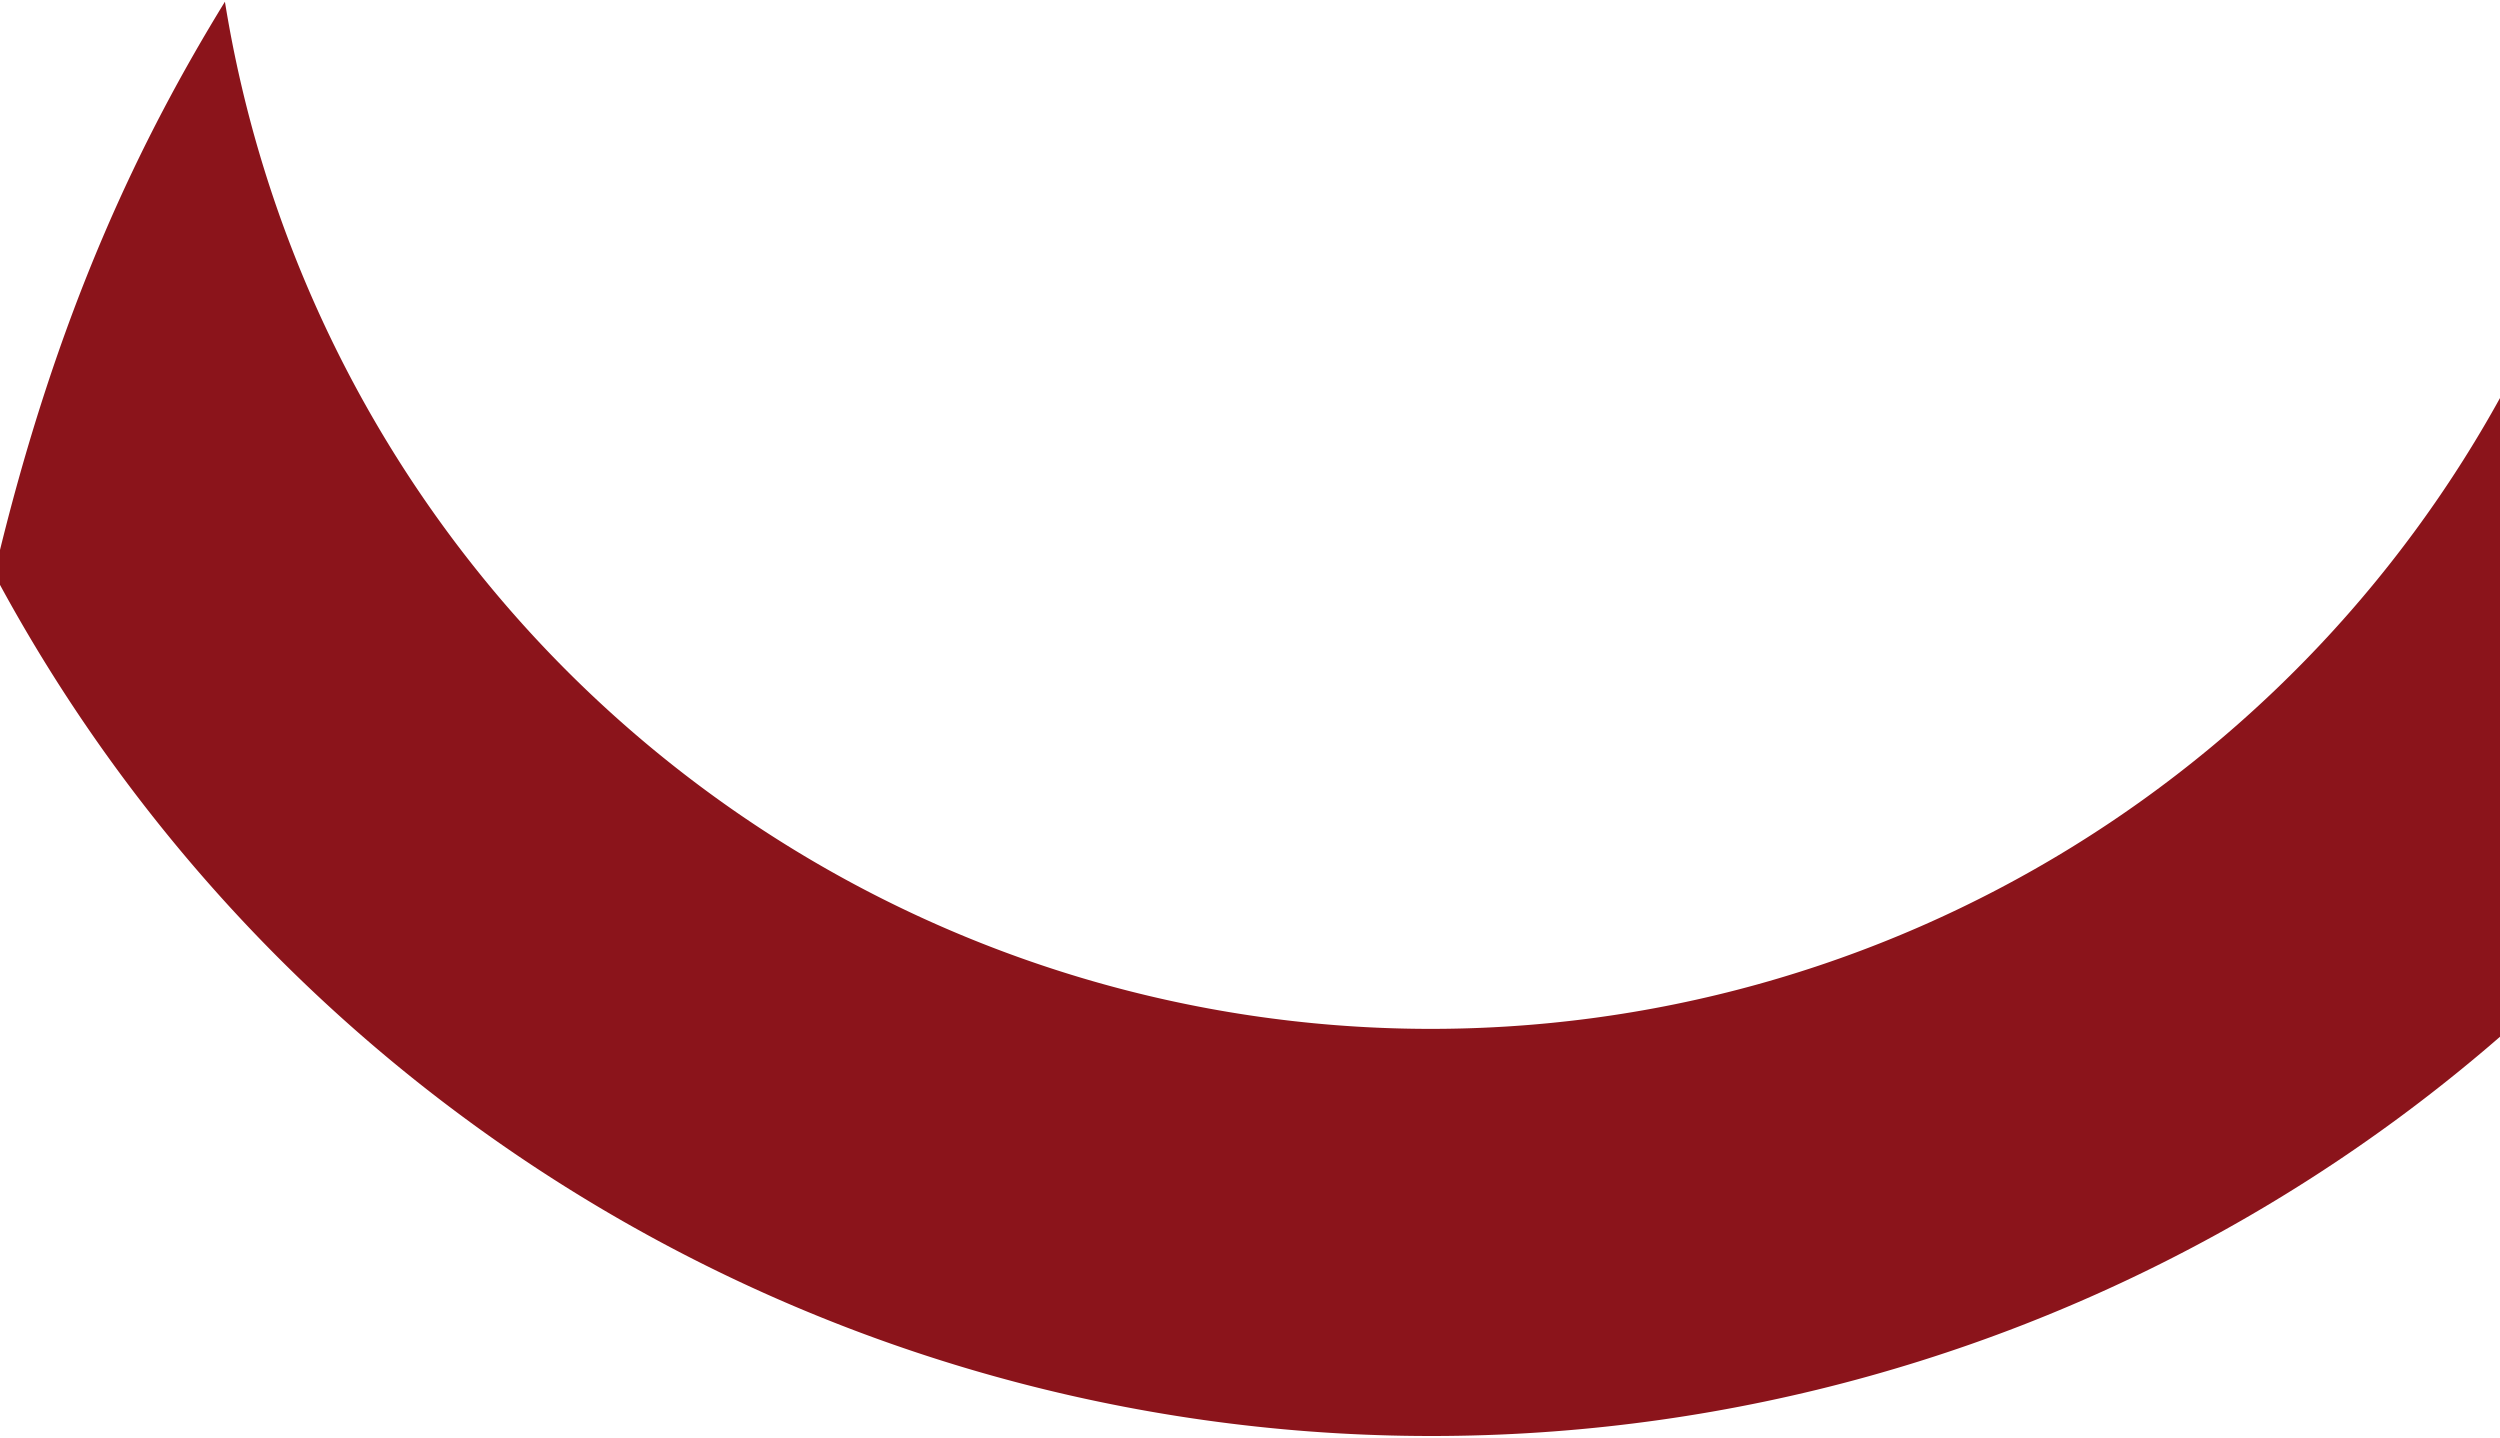 <svg xmlns="http://www.w3.org/2000/svg" width="186" height="107" viewBox="0 0 186 107"><defs><clipPath id="a"><rect width="186" height="107" transform="translate(258.022 267)" fill="none"/></clipPath></defs><g transform="translate(-258.022 -267)" clip-path="url(#a)"><path d="M364.511 131.385a121.114 121.114 0 00-96.725 48.239 109.455 109.455 0 0117.584 28.316 90.877 90.877 0 11-10.614 59.188c-6.078 9.912-12.5 22.789-17.166 42.584a121.227 121.227 0 10106.921-178.327" fill="#8b141b"/></g></svg>